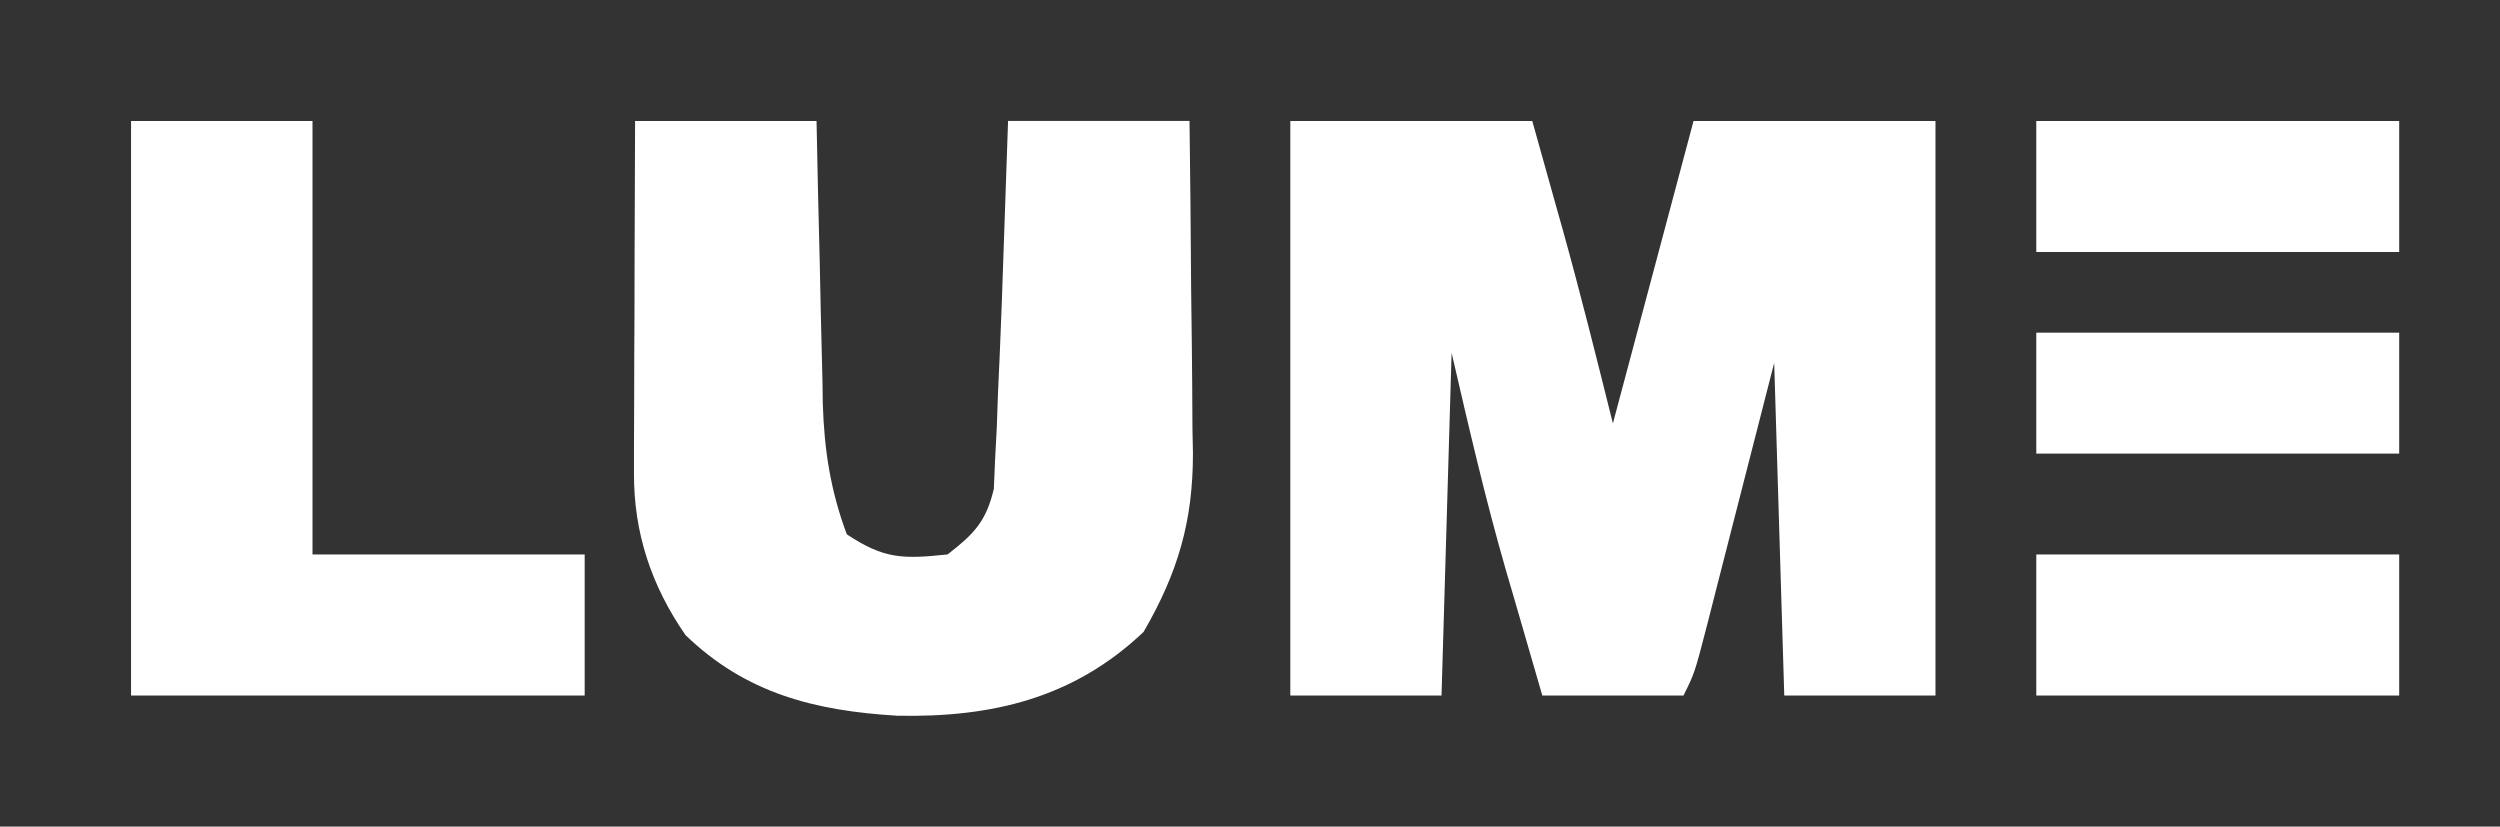 <?xml version="1.0"?>
<svg width="248" height="82" xmlns="http://www.w3.org/2000/svg" xmlns:svg="http://www.w3.org/2000/svg" version="1.1">

 <rect width="100%" height="100%" fill="#333333" stroke="none"/>

 <g class="layer">
  <title>Layer 1</title>
  <path d="m128,12c7.92,0 15.84,0 24,0c0.76,2.72 1.53,5.45 2.31,8.25c0.24,0.83 0.47,1.66 0.71,2.52c1.78,6.39 3.37,12.79 4.98,19.23c2.64,-9.9 5.28,-19.8 8,-30c7.92,0 15.84,0 24,0c0,18.81 0,37.62 0,57c-4.95,0 -9.9,0 -15,0c-0.33,-10.89 -0.66,-21.78 -1,-33c-2.59,10.11 -2.59,10.11 -5.18,20.22c-0.32,1.26 -0.64,2.51 -0.97,3.8c-0.17,0.66 -0.34,1.32 -0.51,2c-1.23,4.75 -1.23,4.75 -2.34,6.98c-4.62,0 -9.24,0 -14,0c-0.94,-3.23 -1.88,-6.46 -2.81,-9.69c-0.26,-0.89 -0.52,-1.78 -0.79,-2.7c-2.07,-7.18 -3.71,-14.3 -5.4,-21.61c-0.33,11.22 -0.66,22.44 -1,34c-4.95,0 -9.9,0 -15,0c0,-18.81 0,-37.62 0,-57z" fill="#ffffff" id="svg_1" transform="matrix(1, 0, 0, 1, 0, 0)"/>
  <path d="m63,12c5.94,0 11.88,0 18,0c0.05,2.37 0.1,4.75 0.15,7.19c0.05,2.32 0.11,4.64 0.17,6.95c0.04,1.6 0.07,3.2 0.1,4.81c0.05,2.31 0.11,4.62 0.17,6.93c0.01,0.71 0.02,1.41 0.03,2.14c0.14,4.61 0.77,8.66 2.38,12.98c3.72,2.48 5.6,2.46 10,2c2.61,-2.02 3.83,-3.27 4.59,-6.51c0.04,-0.94 0.08,-1.88 0.12,-2.85c0.09,-1.59 0.09,-1.59 0.17,-3.21c0.04,-1.13 0.08,-2.26 0.12,-3.43c0.05,-1.16 0.11,-2.31 0.16,-3.51c0.16,-3.58 0.28,-7.16 0.4,-10.74c0.07,-1.85 0.07,-1.85 0.13,-3.74c0.11,-3 0.21,-6.01 0.31,-9.01c5.94,0 11.88,0 18,0c0.07,5.55 0.13,11.1 0.16,16.65c0.02,1.89 0.04,3.77 0.07,5.66c0.03,2.72 0.05,5.44 0.06,8.16c0.02,0.83 0.03,1.67 0.05,2.52c0,6.73 -1.49,11.82 -4.9,17.7c-6.95,6.59 -15.06,8.5 -24.44,8.31c-8.15,-0.49 -15,-2.2 -21,-8c-3.37,-4.87 -5.13,-10.11 -5.11,-16.03c0,-0.78 0,-1.57 0,-2.37c0,-0.83 0.01,-1.66 0.01,-2.52c0,-0.86 0.01,-1.72 0.01,-2.61c0,-2.74 0.01,-5.48 0.03,-8.22c0,-1.86 0.01,-3.72 0.01,-5.58c0.01,-4.56 0.03,-9.11 0.05,-13.67z" fill="#ffffff" id="svg_2" transform="matrix(1, 0, 0, 1, 0, 0)"/>
  <path d="m13,12c5.94,0 11.88,0 18,0c0,14.19 0,28.38 0,43c8.91,0 17.82,0 27,0c0,4.62 0,9.24 0,14c-14.85,0 -29.7,0 -45,0c0,-18.81 0,-37.62 0,-57z" fill="#ffffff" id="svg_3" transform="matrix(1, 0, 0, 1, 0, 0)"/>
  <path d="m202,55c11.88,0 23.76,0 36,0c0,4.62 0,9.24 0,14c-11.88,0 -23.76,0 -36,0c0,-4.62 0,-9.24 0,-14z" fill="#ffffff" id="svg_4"/>
  <path d="m202,12c11.88,0 23.76,0 36,0c0,4.29 0,8.58 0,13c-11.88,0 -23.76,0 -36,0c0,-4.29 0,-8.58 0,-13z" fill="#ffffff" id="svg_5" transform="matrix(1, 0, 0, 1, 0, 0)"/>
  <path d="m202,33c11.88,0 23.76,0 36,0c0,3.96 0,7.92 0,12c-11.88,0 -23.76,0 -36,0c0,-3.96 0,-7.92 0,-12z" fill="#ffffff" id="svg_6" transform="matrix(1, 0, 0, 1, 0, 0)"/>
 </g>
</svg>